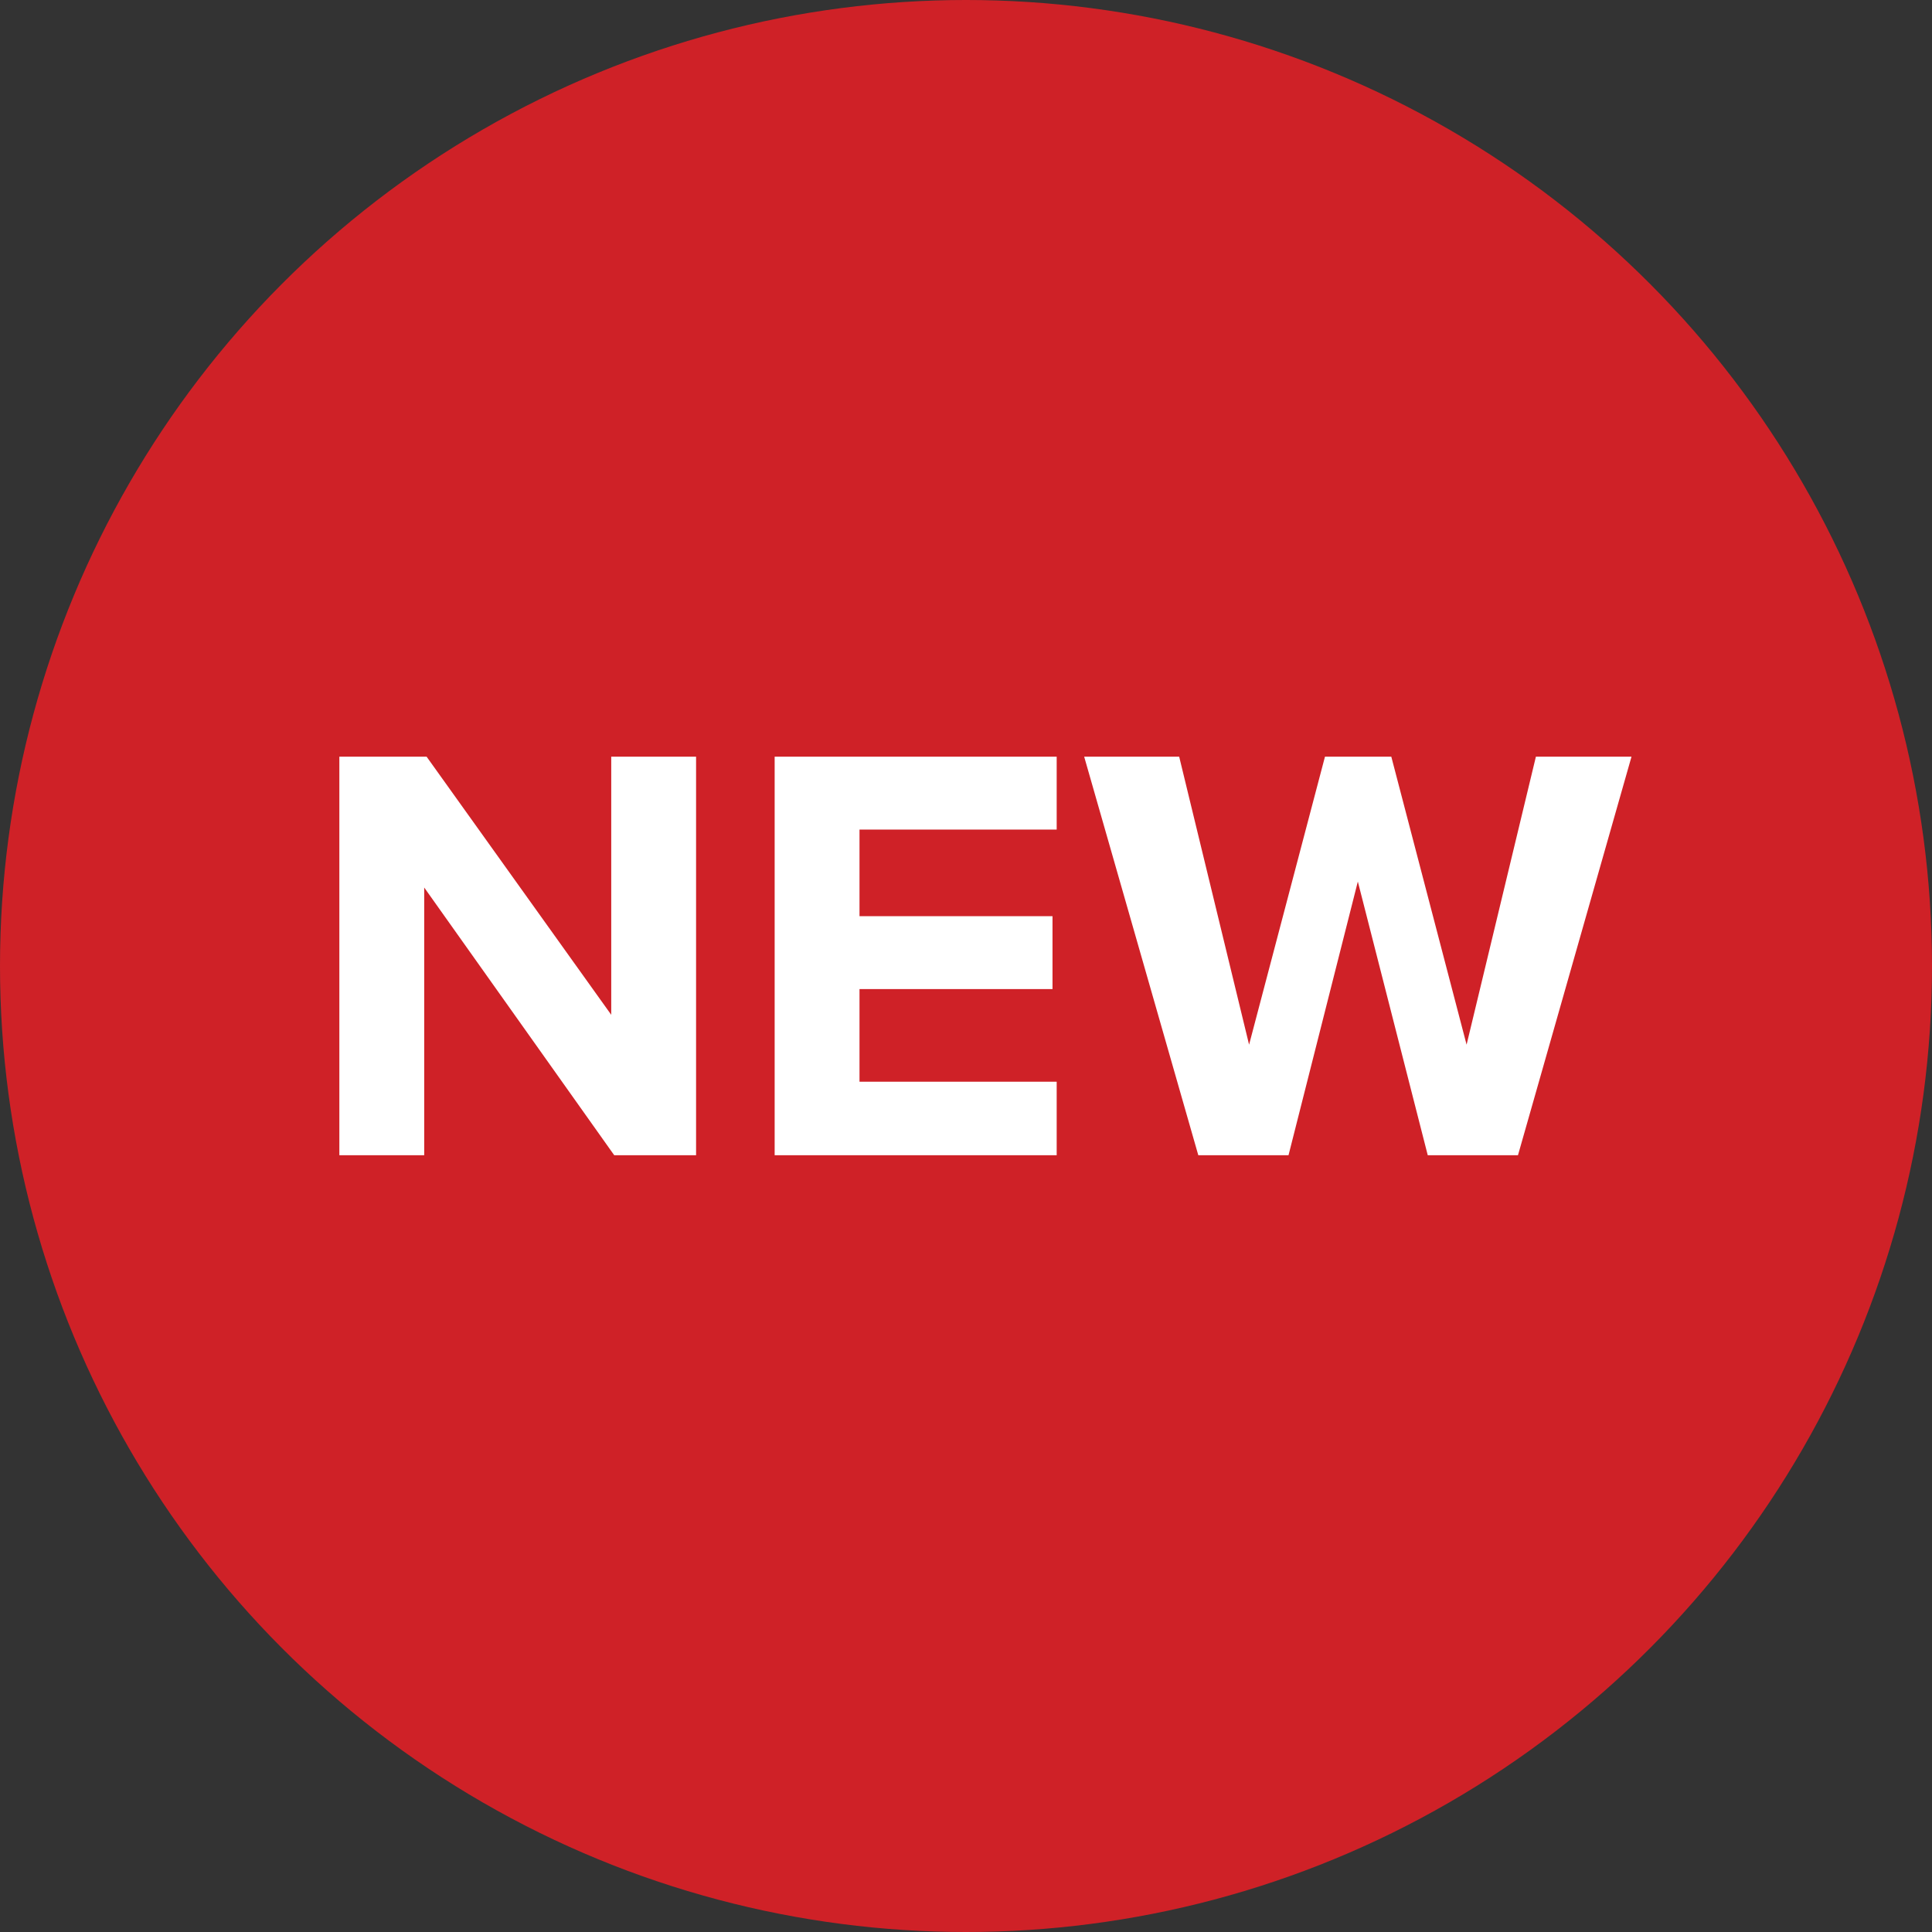 <svg width="97" height="97" viewBox="0 0 97 97" fill="none" xmlns="http://www.w3.org/2000/svg">
<rect x="0" y="0" width="97" height="97" fill="#333333" stroke="none"/>
<circle cx="48.5" cy="48.5" r="48.5" fill="#CF2127"/>
<path d="M30.838 58H34.948V37.99H30.688V50.95L21.418 37.99H17.038V58H21.298V44.56L30.838 58ZM38.893 58H53.053V54.31H43.153V49.66H52.843V46H43.153V41.65H53.053V37.99H38.893V58ZM71.683 58H76.213L81.913 37.99H77.113L73.633 52.45L69.853 37.99H66.523L62.713 52.45L59.203 37.99H54.433L60.163 58H64.693L68.173 44.26L71.683 58Z" fill="white"/>
</svg>
